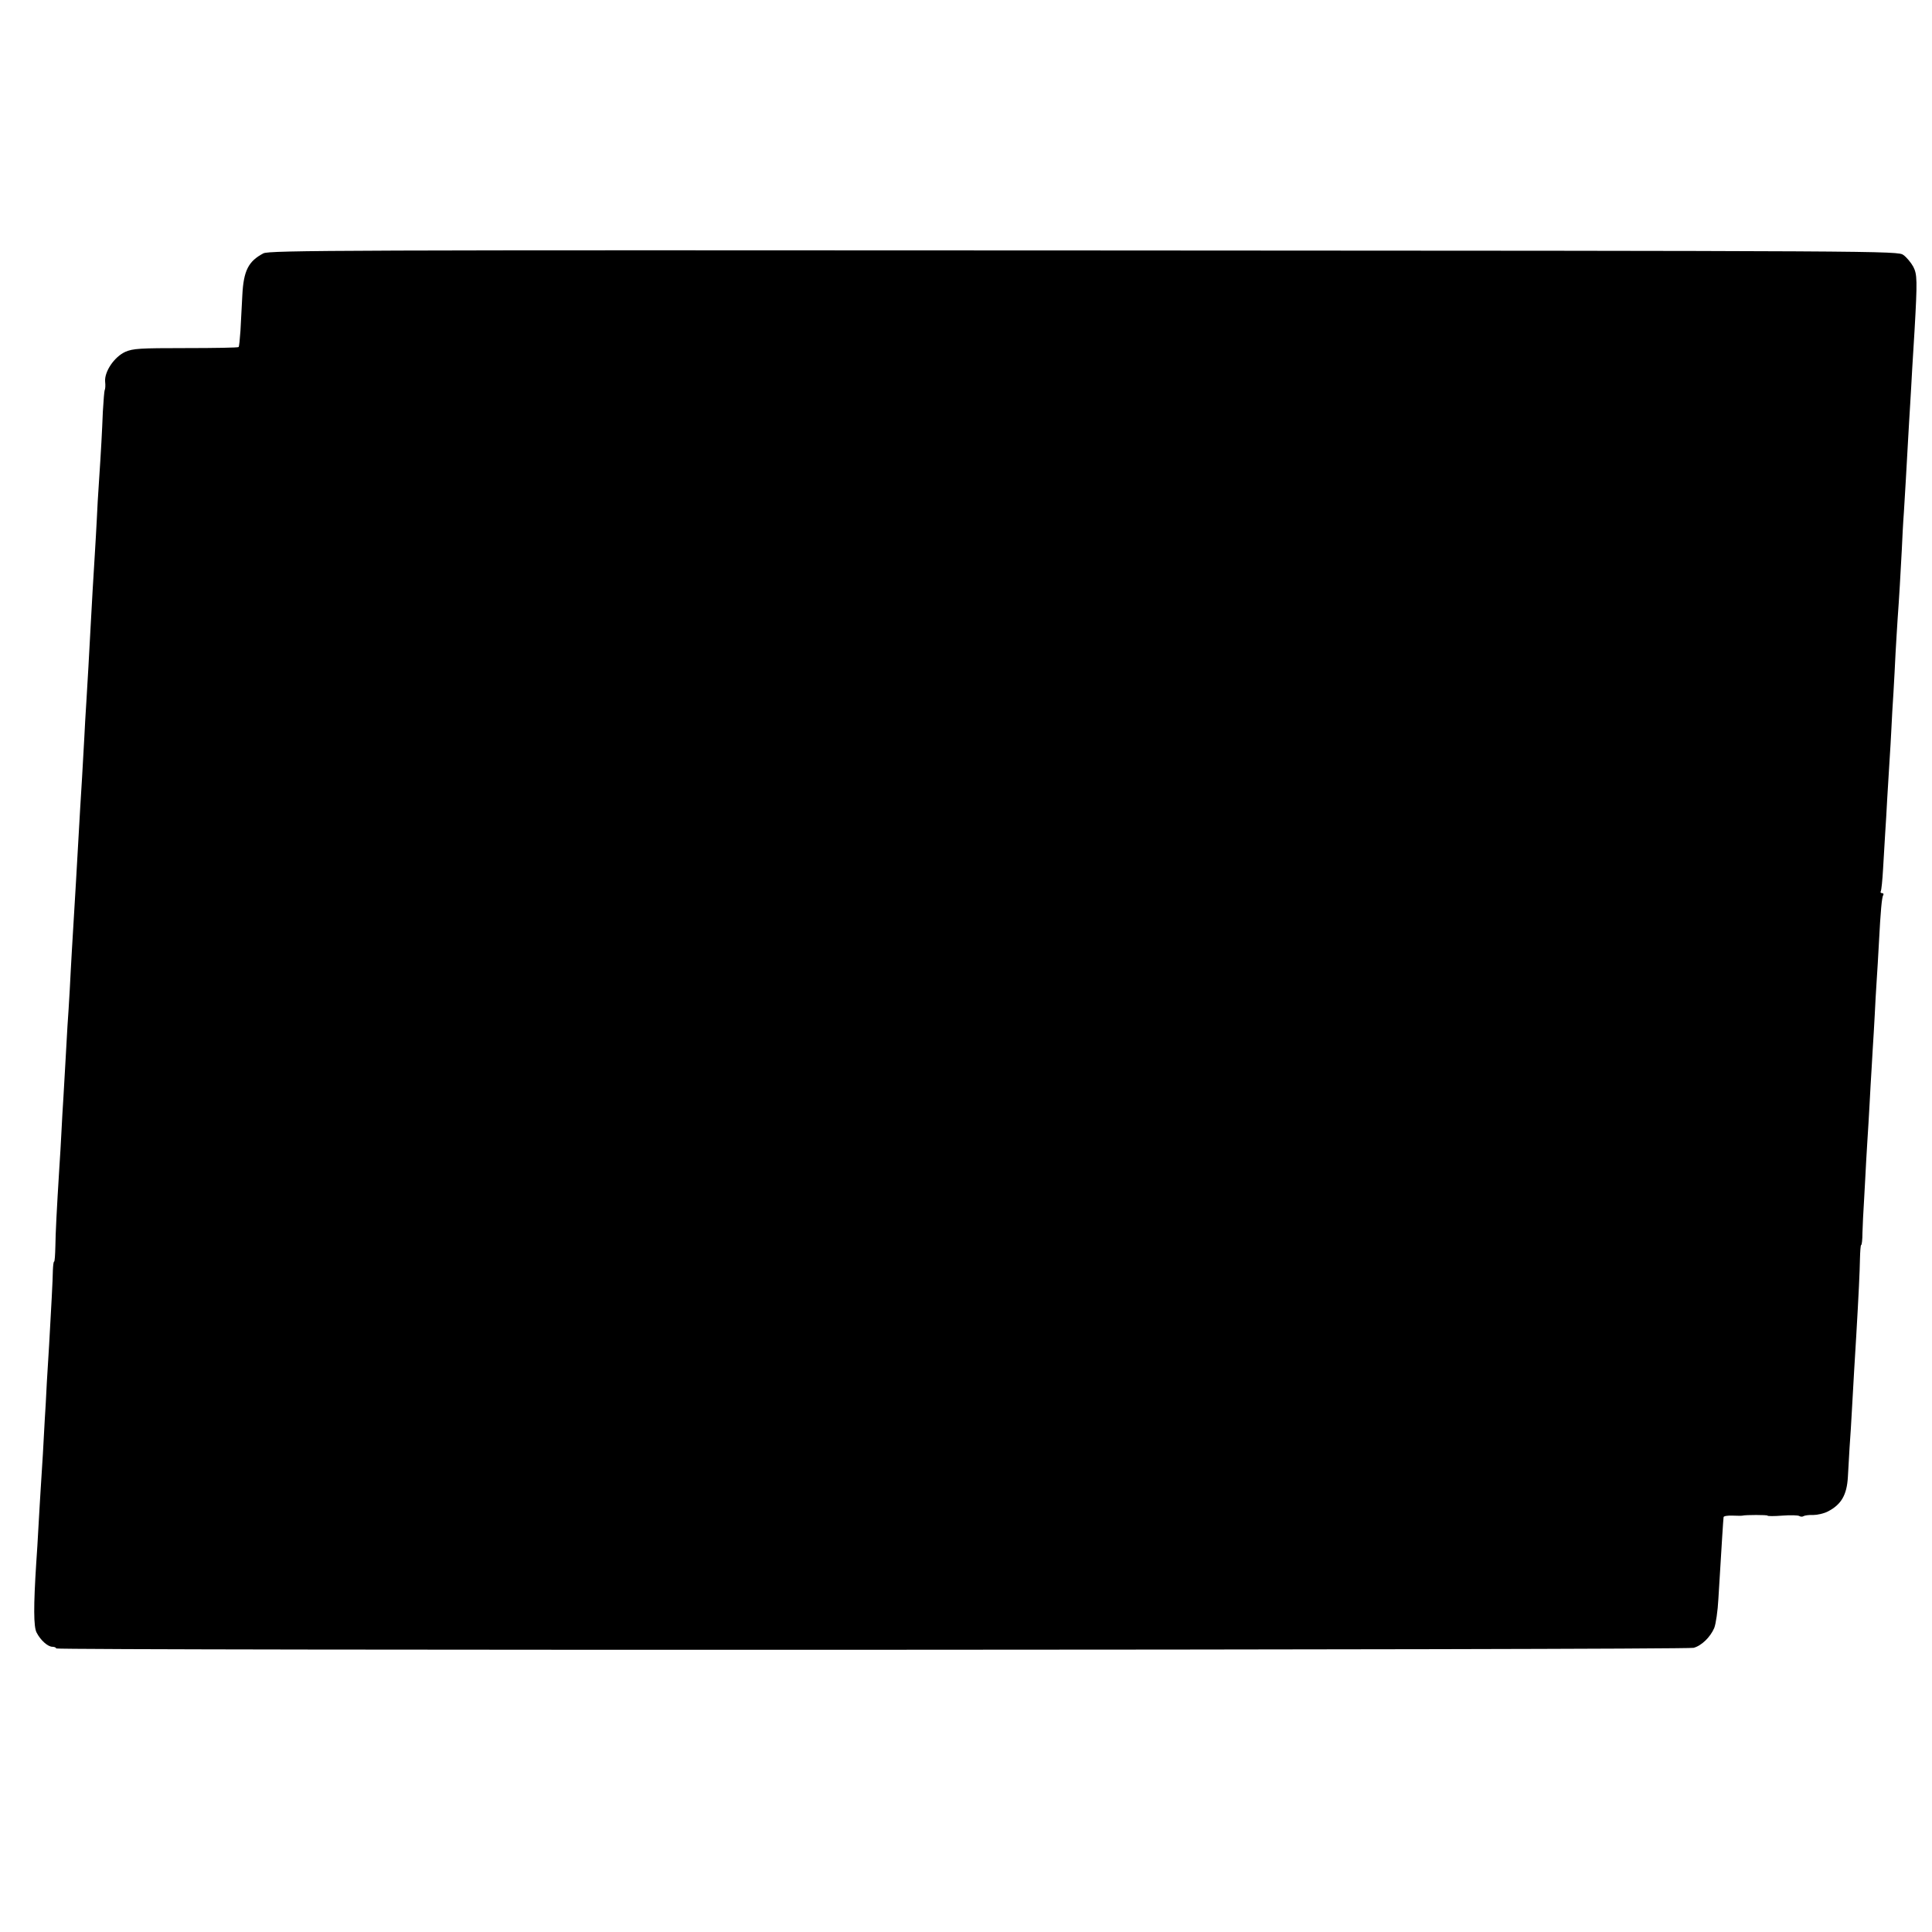 <?xml version="1.0" standalone="no"?>
<!DOCTYPE svg PUBLIC "-//W3C//DTD SVG 20010904//EN"
 "http://www.w3.org/TR/2001/REC-SVG-20010904/DTD/svg10.dtd">
<svg version="1.0" xmlns="http://www.w3.org/2000/svg"
 width="928pt" height="928pt" viewBox="0 0 928 928"
 preserveAspectRatio="xMidYMid meet">
<g transform="translate(0,928) scale(0.1,-0.1)"
fill="#000000" stroke="none">
<path d="M1265 8063 c-72 -38 -95 -83 -101 -201 -3 -53 -7 -130 -9 -171 -3
-41 -6 -76 -9 -78 -2 -3 -116 -5 -253 -5 -222 0 -254 -2 -291 -18 -53 -24
-101 -95 -97 -143 2 -17 1 -36 -2 -40 -2 -4 -6 -51 -9 -105 -4 -100 -8 -177
-19 -342 -4 -52 -8 -131 -10 -175 -2 -44 -7 -123 -10 -175 -7 -114 -13 -211
-20 -345 -8 -151 -13 -239 -20 -353 -4 -57 -8 -135 -10 -175 -7 -126 -15 -270
-20 -342 -4 -76 -12 -207 -20 -350 -7 -118 -14 -230 -20 -335 -3 -47 -7 -130
-10 -185 -3 -55 -8 -134 -11 -175 -2 -41 -6 -113 -9 -160 -3 -47 -7 -125 -10
-175 -3 -49 -8 -128 -10 -175 -2 -47 -7 -123 -10 -170 -13 -209 -18 -310 -19
-377 -1 -40 -3 -73 -6 -73 -3 0 -5 -19 -6 -42 0 -38 -9 -199 -18 -358 -2 -30
-7 -111 -11 -180 -3 -69 -8 -150 -10 -180 -2 -30 -6 -104 -9 -165 -4 -60 -9
-139 -11 -175 -2 -36 -7 -112 -10 -170 -3 -58 -8 -139 -11 -180 -13 -204 -13
-304 2 -332 19 -37 54 -68 76 -68 10 0 18 -4 18 -8 0 -10 7827 -8 7865 3 38
10 80 51 99 95 8 20 17 83 20 140 18 297 23 375 25 393 1 5 20 8 44 7 23 -1
44 -1 47 0 13 4 120 4 120 0 0 -3 32 -3 71 0 39 3 76 2 82 -2 6 -4 16 -4 21 0
6 3 26 6 46 5 19 0 51 7 70 17 64 33 91 79 96 165 1 22 5 85 8 140 4 55 9 134
11 175 6 115 16 277 21 360 12 206 17 311 18 372 1 38 3 68 6 68 3 0 6 26 6
58 1 31 4 104 8 162 3 58 8 141 10 185 3 44 7 125 11 180 3 55 8 136 10 180 3
44 7 121 10 170 3 50 8 126 10 170 2 44 6 116 9 160 3 44 8 127 11 185 8 153
14 221 21 231 3 5 0 9 -6 9 -6 0 -9 4 -6 9 3 5 8 53 11 107 3 55 8 131 10 169
3 39 7 115 10 170 3 55 8 136 11 180 3 44 7 114 9 155 2 41 6 120 10 175 3 55
8 140 10 189 3 48 7 122 10 165 7 93 14 217 20 331 2 47 6 128 10 180 6 100
12 196 20 345 3 50 7 126 10 170 3 44 7 123 10 175 3 52 8 133 11 180 14 245
13 272 -6 309 -11 20 -32 45 -47 56 -28 20 -46 20 -3938 22 -3561 2 -3913 1
-3940 -14z"/>
</g>
</svg>
